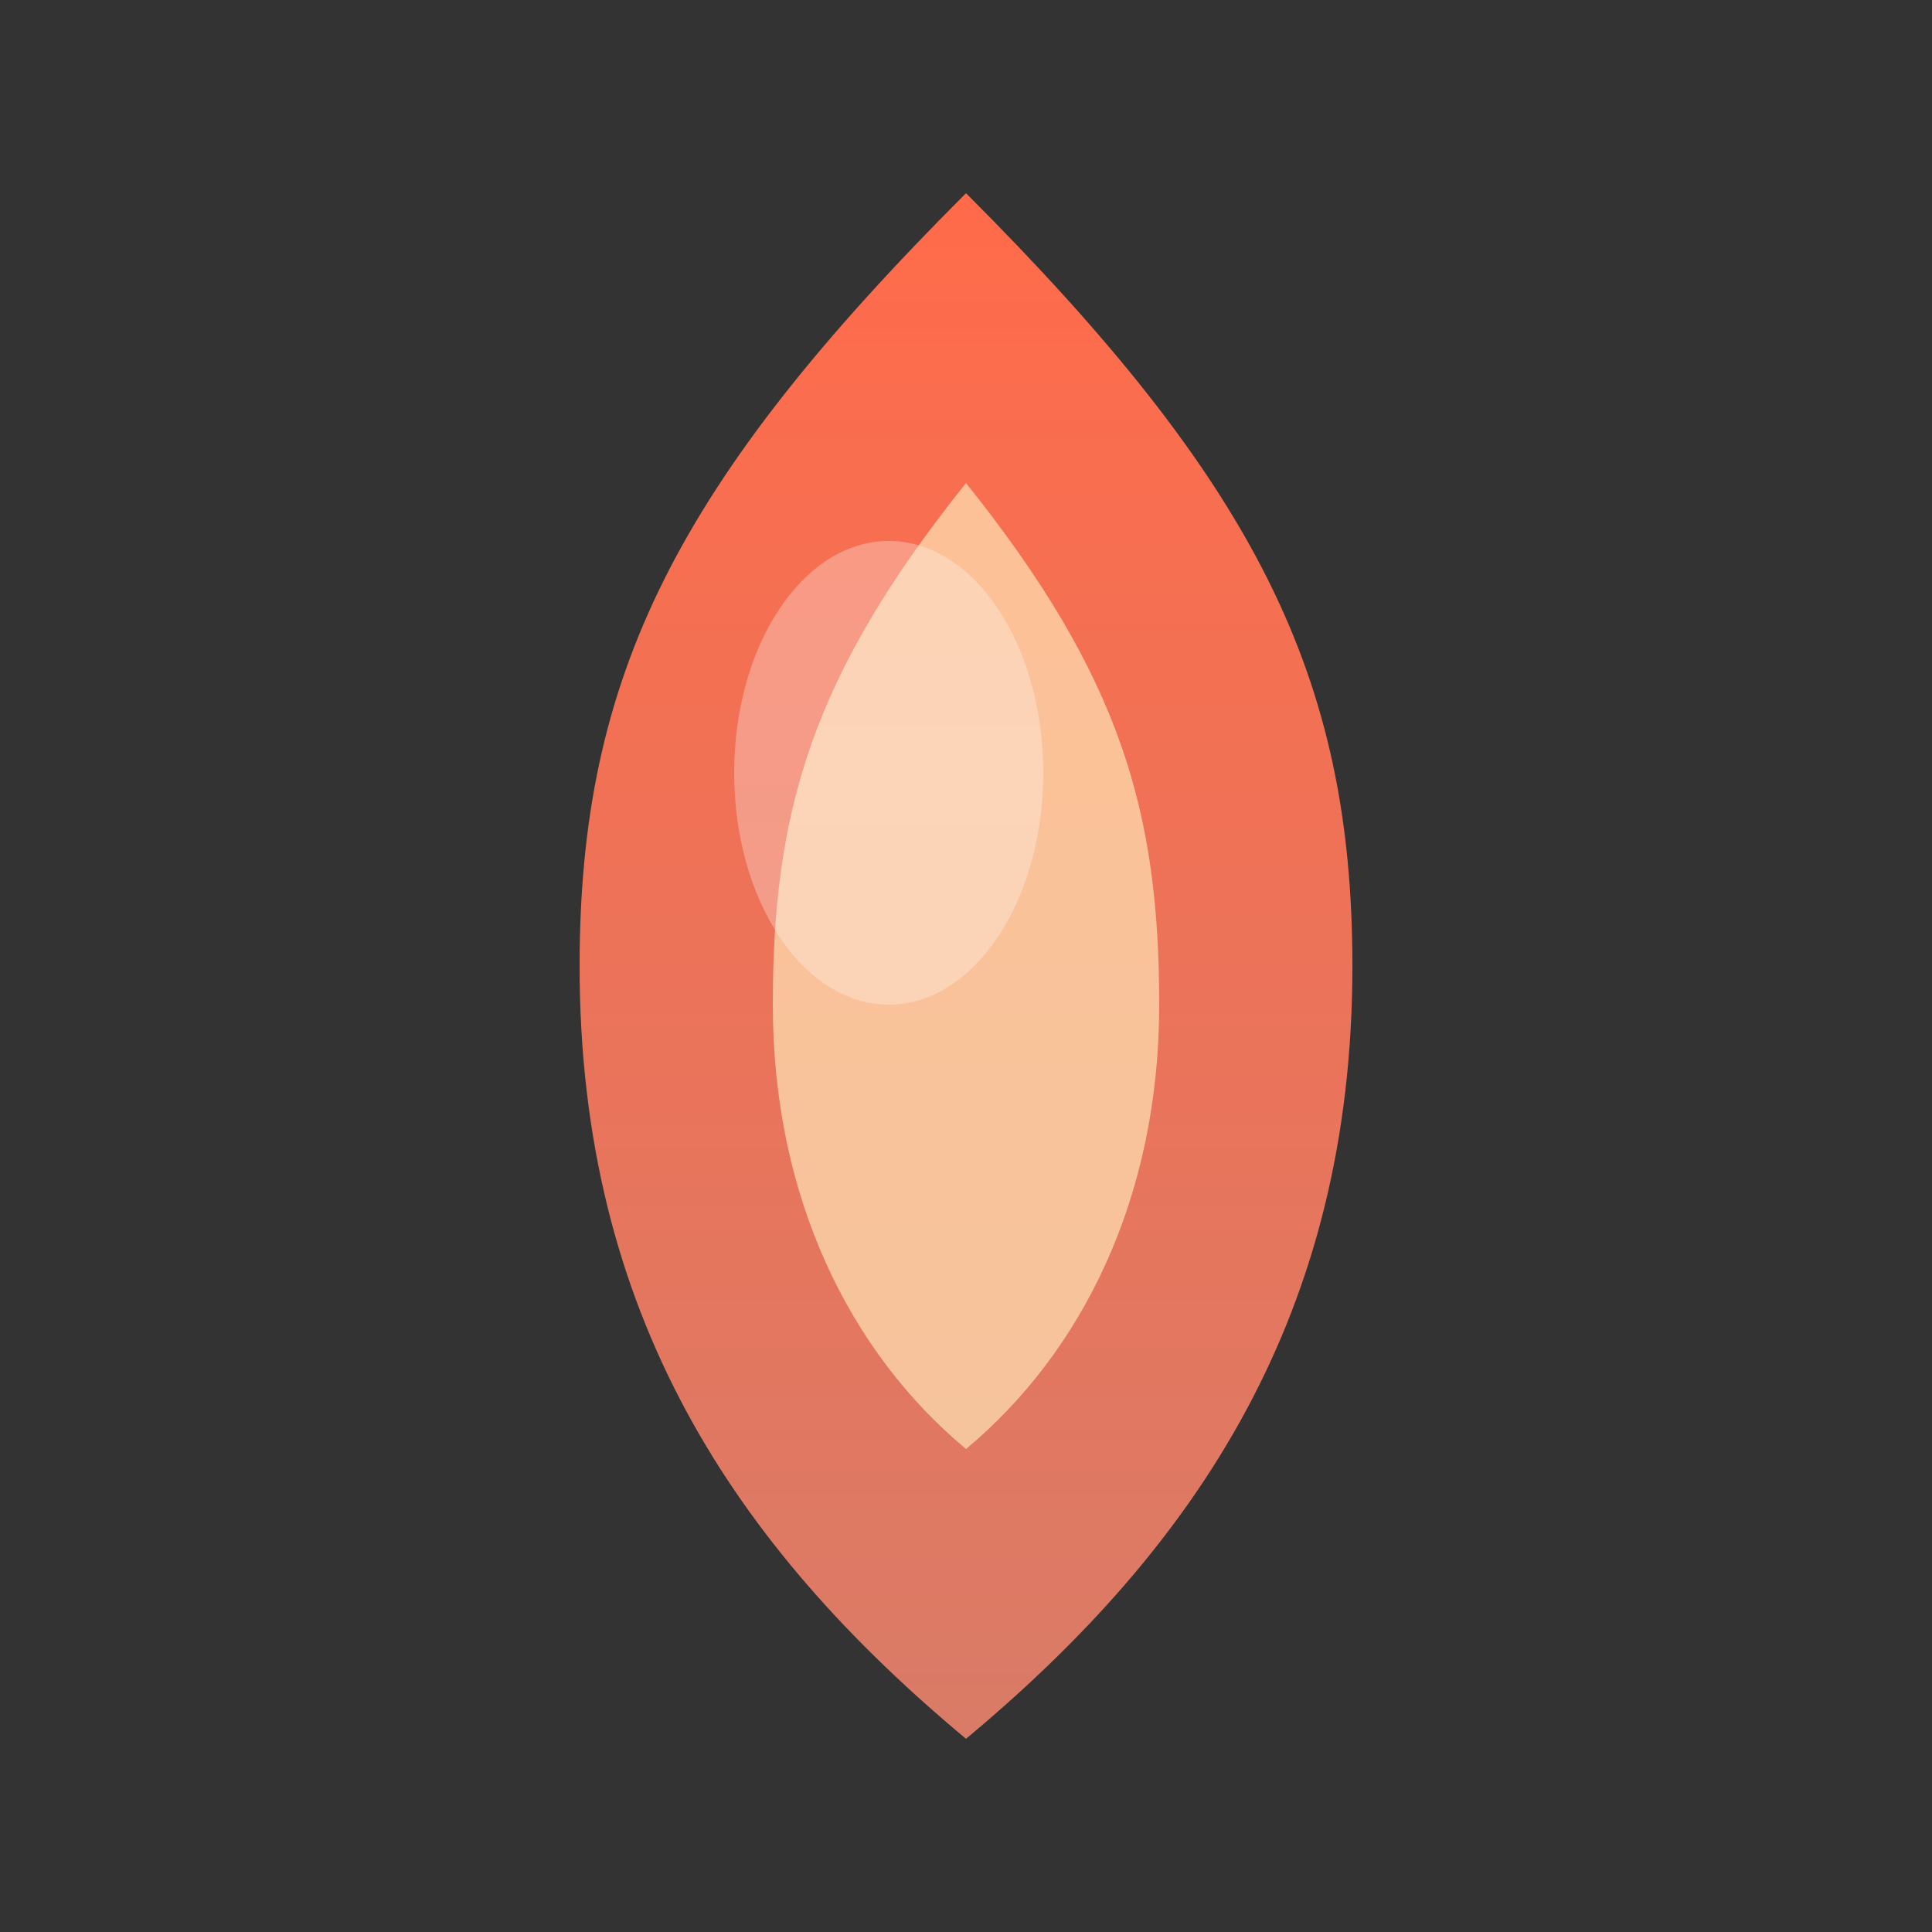 <svg xmlns="http://www.w3.org/2000/svg" viewBox="0 0 100 100">
  <rect x="0" y="0" width="100" height="100" fill="#333333" stroke="none"/>
  <defs>
    <linearGradient id="flameGradient" x1="0%" y1="0%" x2="0%" y2="100%">
      <stop offset="0%" style="stop-color:#ff6b4a;stop-opacity:1" />
      <stop offset="100%" style="stop-color:#d97b67;stop-opacity:1" />
    </linearGradient>
  </defs>
  <!-- Flame shape -->
  <path d="M50 10 C35 25, 30 35, 30 50 C30 68, 38 80, 50 90 C62 80, 70 68, 70 50 C70 35, 65 25, 50 10 Z"
        fill="url(#flameGradient)"/>
  <!-- Inner flame detail -->
  <path d="M50 25 C42 35, 40 42, 40 52 C40 62, 44 70, 50 75 C56 70, 60 62, 60 52 C60 42, 58 35, 50 25 Z"
        fill="#ffe4b5" opacity="0.7"/>
  <!-- Highlight -->
  <ellipse cx="46" cy="40" rx="8" ry="12" fill="white" opacity="0.3"/>
</svg>
